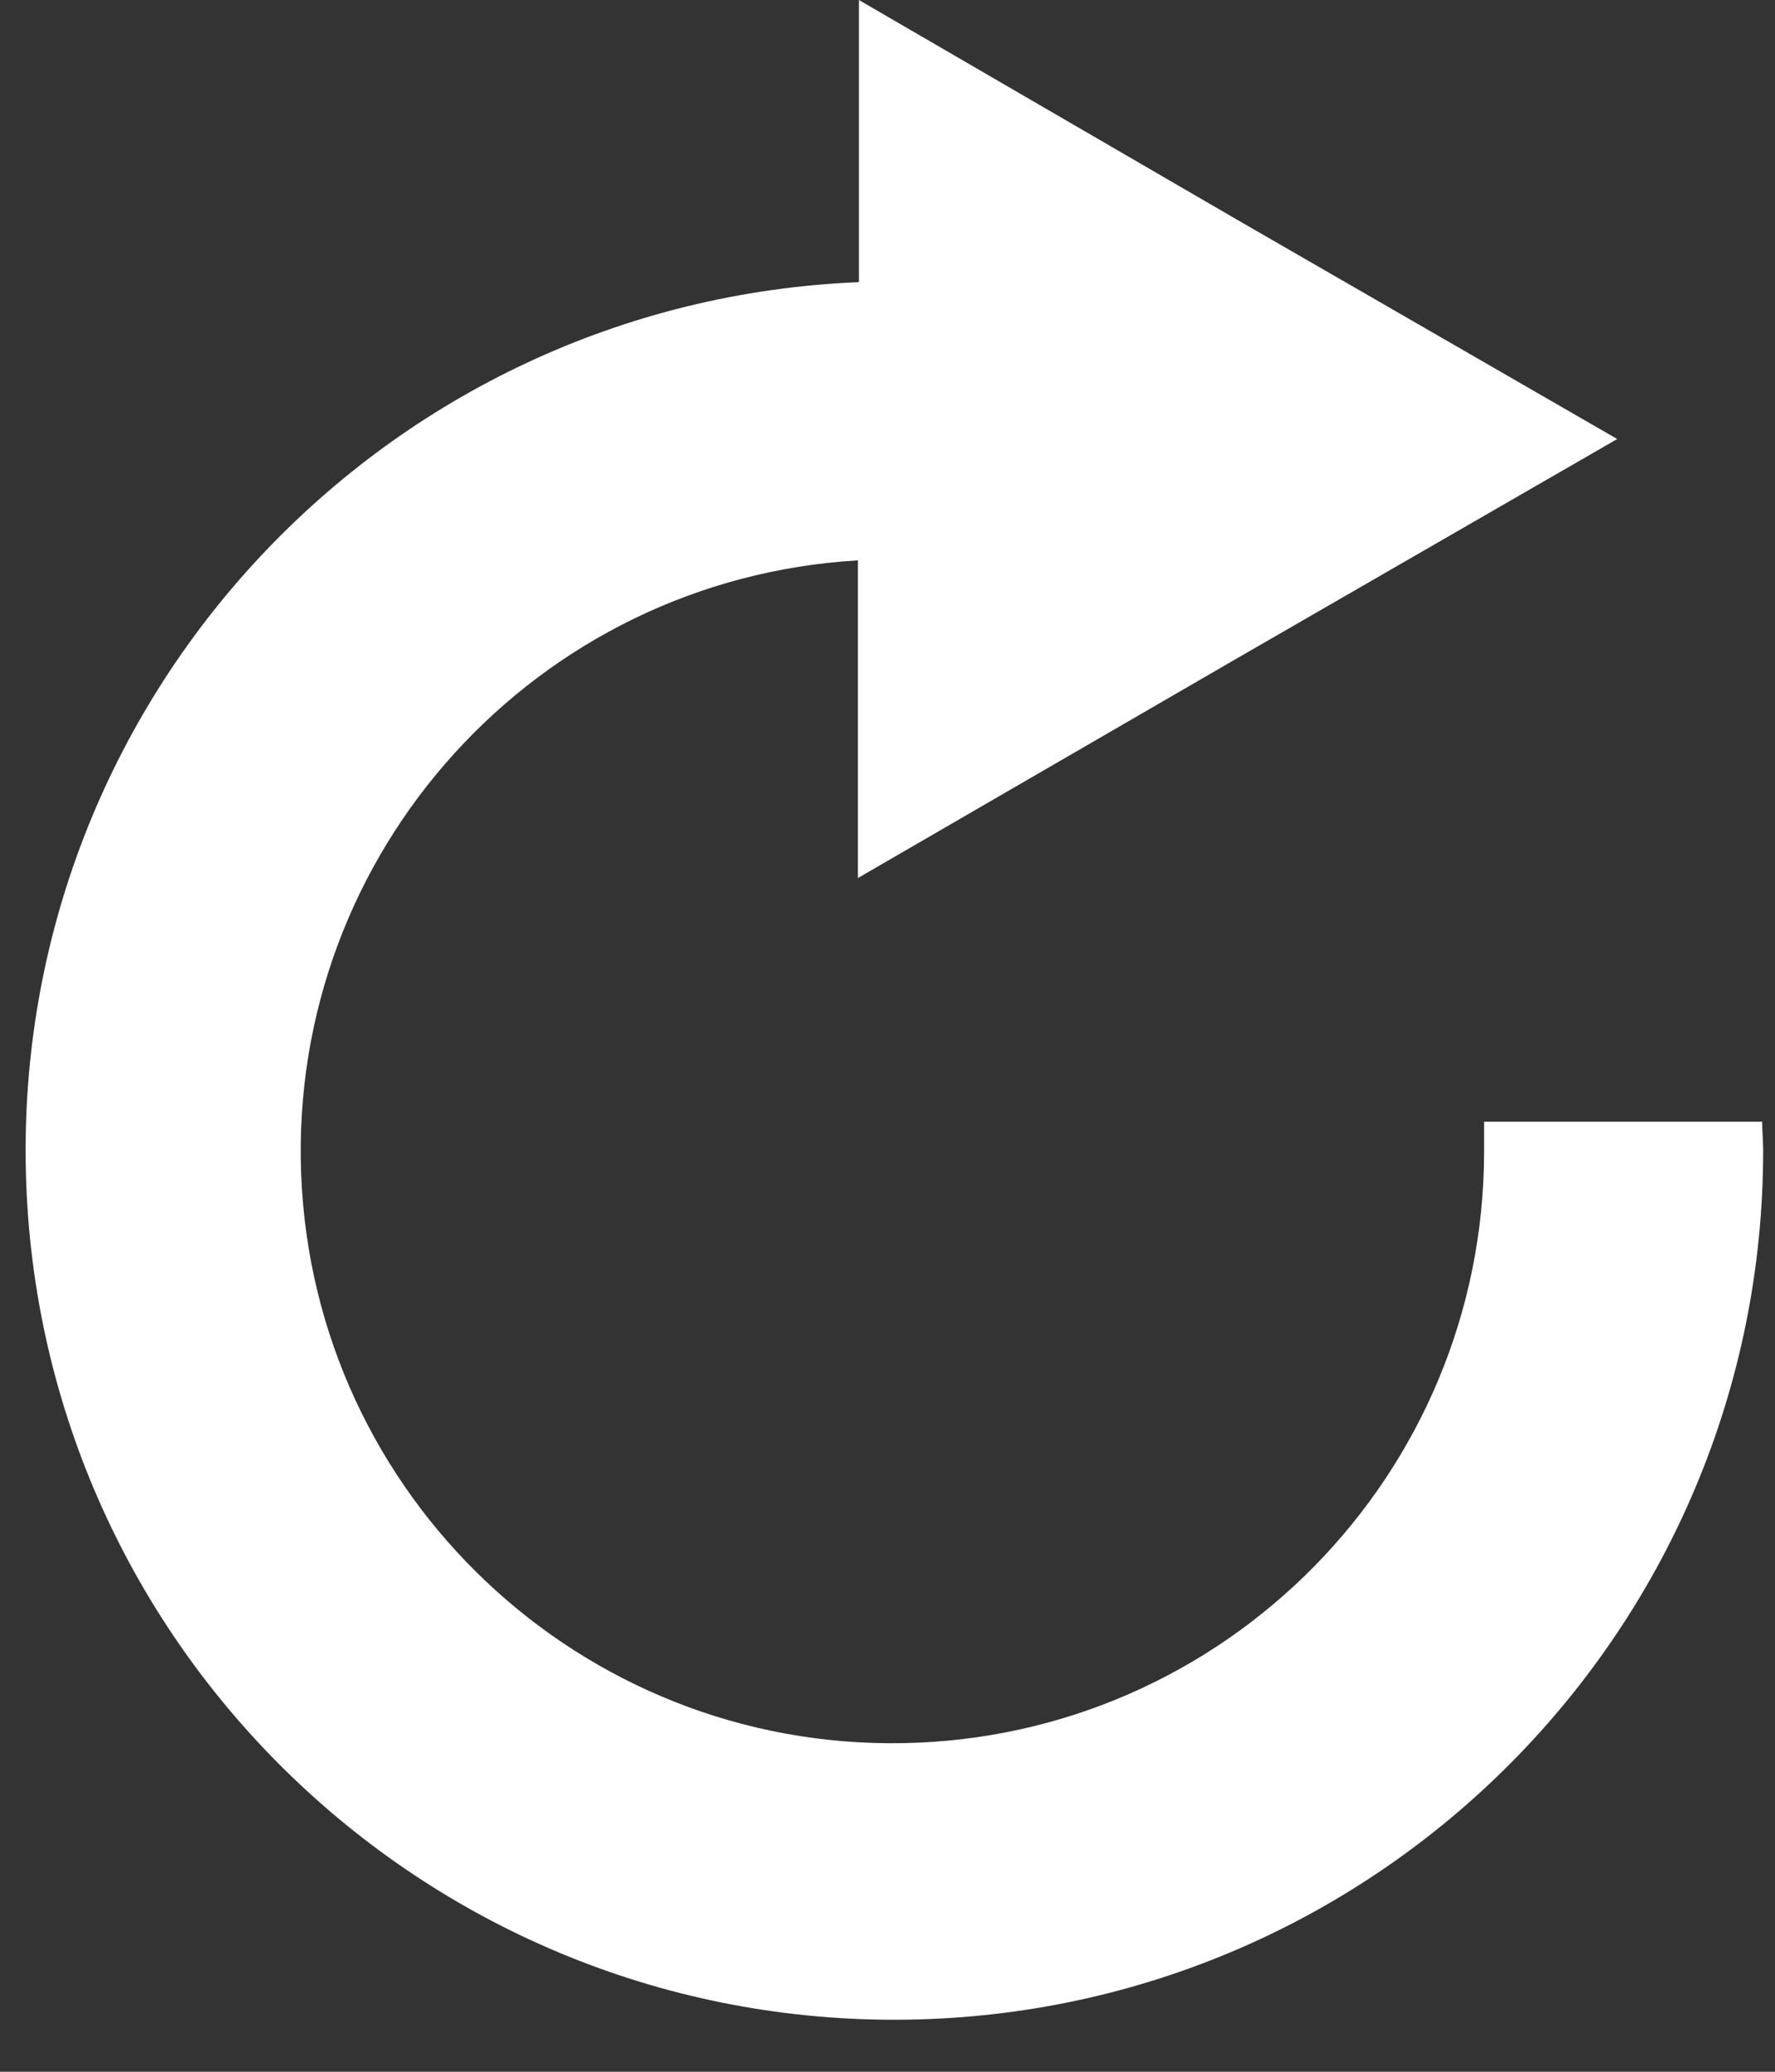 <?xml version="1.0" encoding="UTF-8" standalone="no"?>
<svg width="18px" height="21px" viewBox="0 0 18 21" version="1.1" xmlns="http://www.w3.org/2000/svg" xmlns:xlink="http://www.w3.org/1999/xlink">
    <rect x="0" y="0" width="18" height="21" fill="#333333" stroke="none"/>
    <!-- Generator: Sketch 43.2 (39069) - http://www.bohemiancoding.com/sketch -->
    <title>rotate-icon</title>
    <desc>Created with Sketch.</desc>
    <defs></defs>
    <g id="Page-1" stroke="none" stroke-width="1" fill="none" fill-rule="evenodd">
        <g id="rotate-icon" fill-rule="nonzero" fill="#FFFFFF">
            <path d="M17.87,11.37 L15.05,11.37 L15.05,11.68 C15.044,14.947 12.426,17.609 9.16,17.669 C5.894,17.729 3.18,15.164 3.054,11.9 C2.929,8.635 5.439,5.871 8.7,5.68 L8.7,8.9 L12.55,6.67 L16.4,4.45 L12.55,2.23 L8.71,0 L8.71,2.86 C3.895,3.057 0.132,7.086 0.263,11.904 C0.395,16.721 4.373,20.538 9.192,20.472 C14.01,20.405 17.881,16.479 17.88,11.66 C17.88,11.57 17.87,11.47 17.87,11.37 Z" id="Shape"></path>
        </g>
    </g>
</svg>